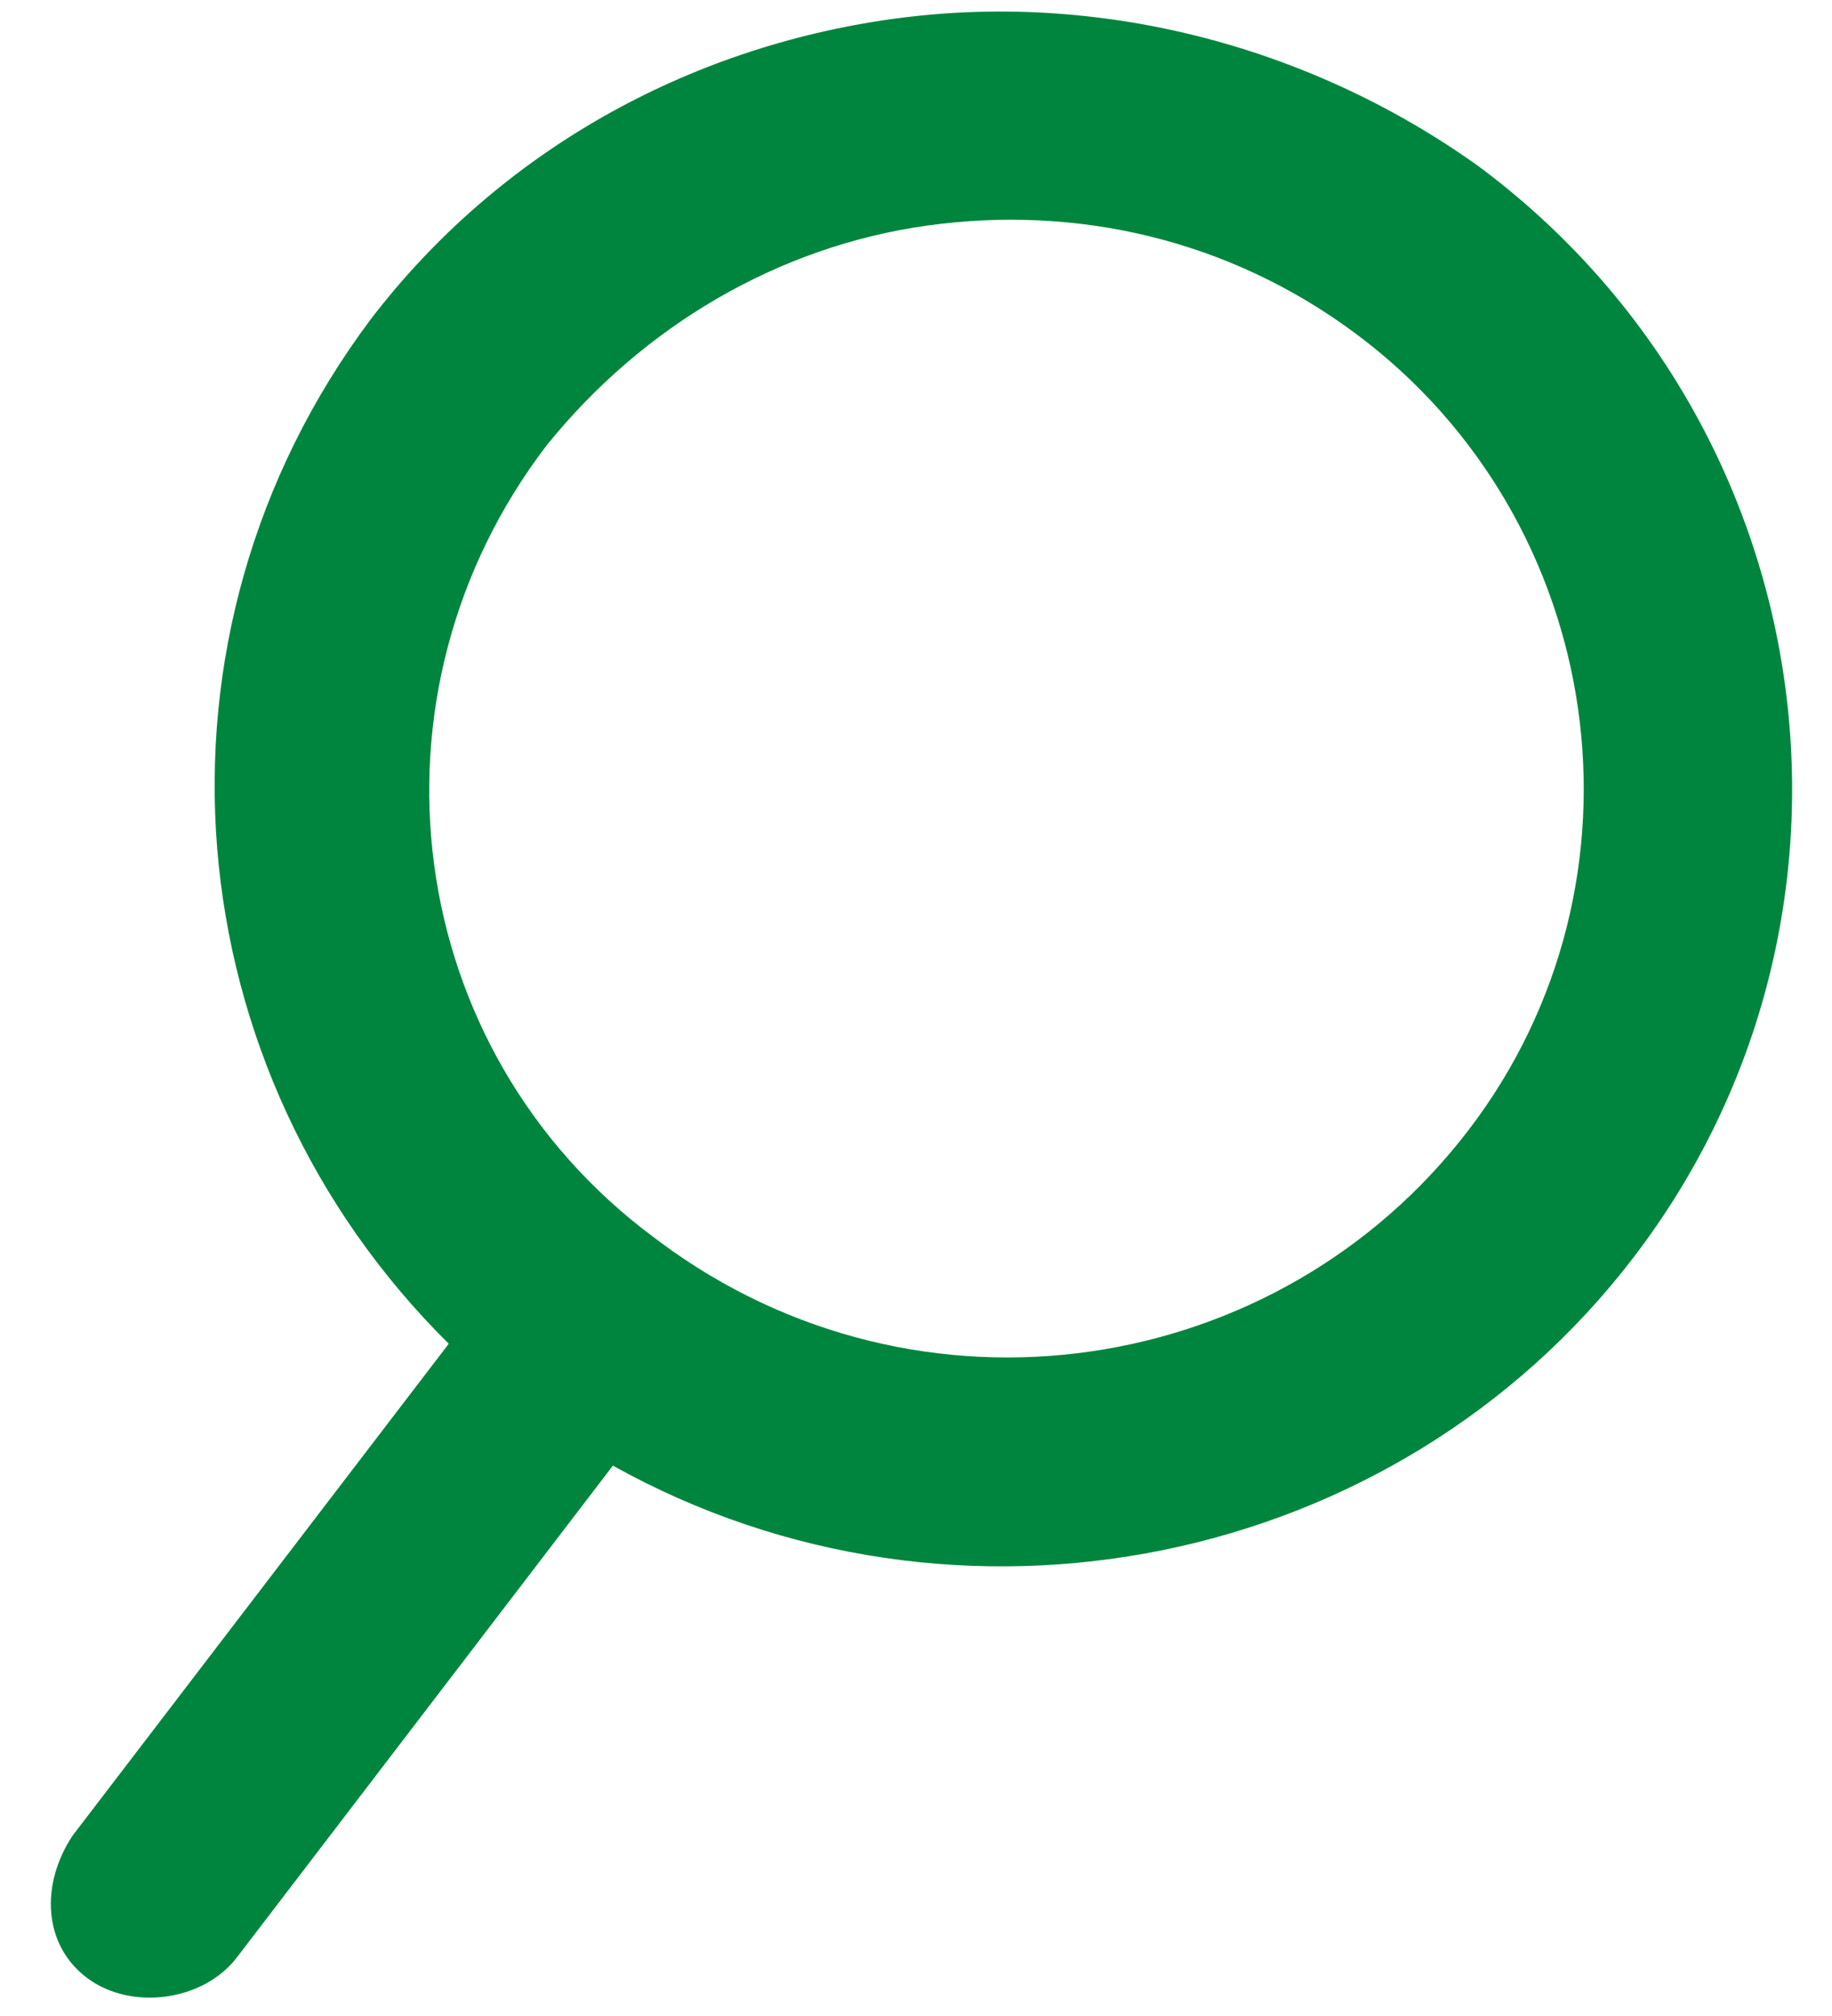 <?xml version="1.0" encoding="UTF-8" standalone="no"?>
<svg width="20px" height="22px" viewBox="0 0 20 22" version="1.1" xmlns="http://www.w3.org/2000/svg" xmlns:xlink="http://www.w3.org/1999/xlink" xmlns:sketch="http://www.bohemiancoding.com/sketch/ns">
    <!-- Generator: Sketch 3.2.2 (9983) - http://www.bohemiancoding.com/sketch -->
    <title>Shape</title>
    <desc>Created with Sketch.</desc>
    <defs></defs>
    <g id="Page-1" stroke="none" stroke-width="1" fill="none" fill-rule="evenodd" sketch:type="MSPage">
        <g id="CLC_KB_Home_3a" sketch:type="MSArtboardGroup" transform="translate(-1113, -133)" fill="#00853F">
            <g id="Group-4" sketch:type="MSLayerGroup" transform="translate(889.43, 122)">
                <g id="Rectangle-116-+-Search-support-topic-+-Rectangle-116-+-Shape" transform="translate(0.501, 1)" sketch:type="MSShapeGroup">
                    <g id="Rectangle-116-+-Shape" transform="translate(206.848, 0.936)">
                        <path d="M17.014,29.095 L21.12,23.728 C18.105,20.745 17.677,16.007 20.267,12.55 C21.67,10.716 23.727,9.581 25.964,9.271 C28.201,8.961 30.505,9.552 32.358,10.875 C36.15,13.689 36.914,19.049 34.055,22.785 C31.457,26.182 26.663,27.15 22.912,25.058 L18.807,30.425 C18.443,30.901 17.657,31.01 17.175,30.651 C16.692,30.293 16.659,29.63 17.014,29.095 L17.014,29.095 L17.014,29.095 Z M32.254,21.395 C34.333,18.678 33.773,14.747 31.015,12.7 C29.636,11.677 27.98,11.299 26.347,11.525 L26.347,11.525 C24.715,11.752 23.237,12.625 22.189,13.924 C20.11,16.641 20.601,20.52 23.359,22.567 L23.428,22.619 C26.255,24.717 30.176,24.113 32.254,21.395 L32.254,21.395 L32.254,21.395 Z" id="Shape"></path>
                    </g>
                </g>
            </g>
        </g>
    </g>
</svg>